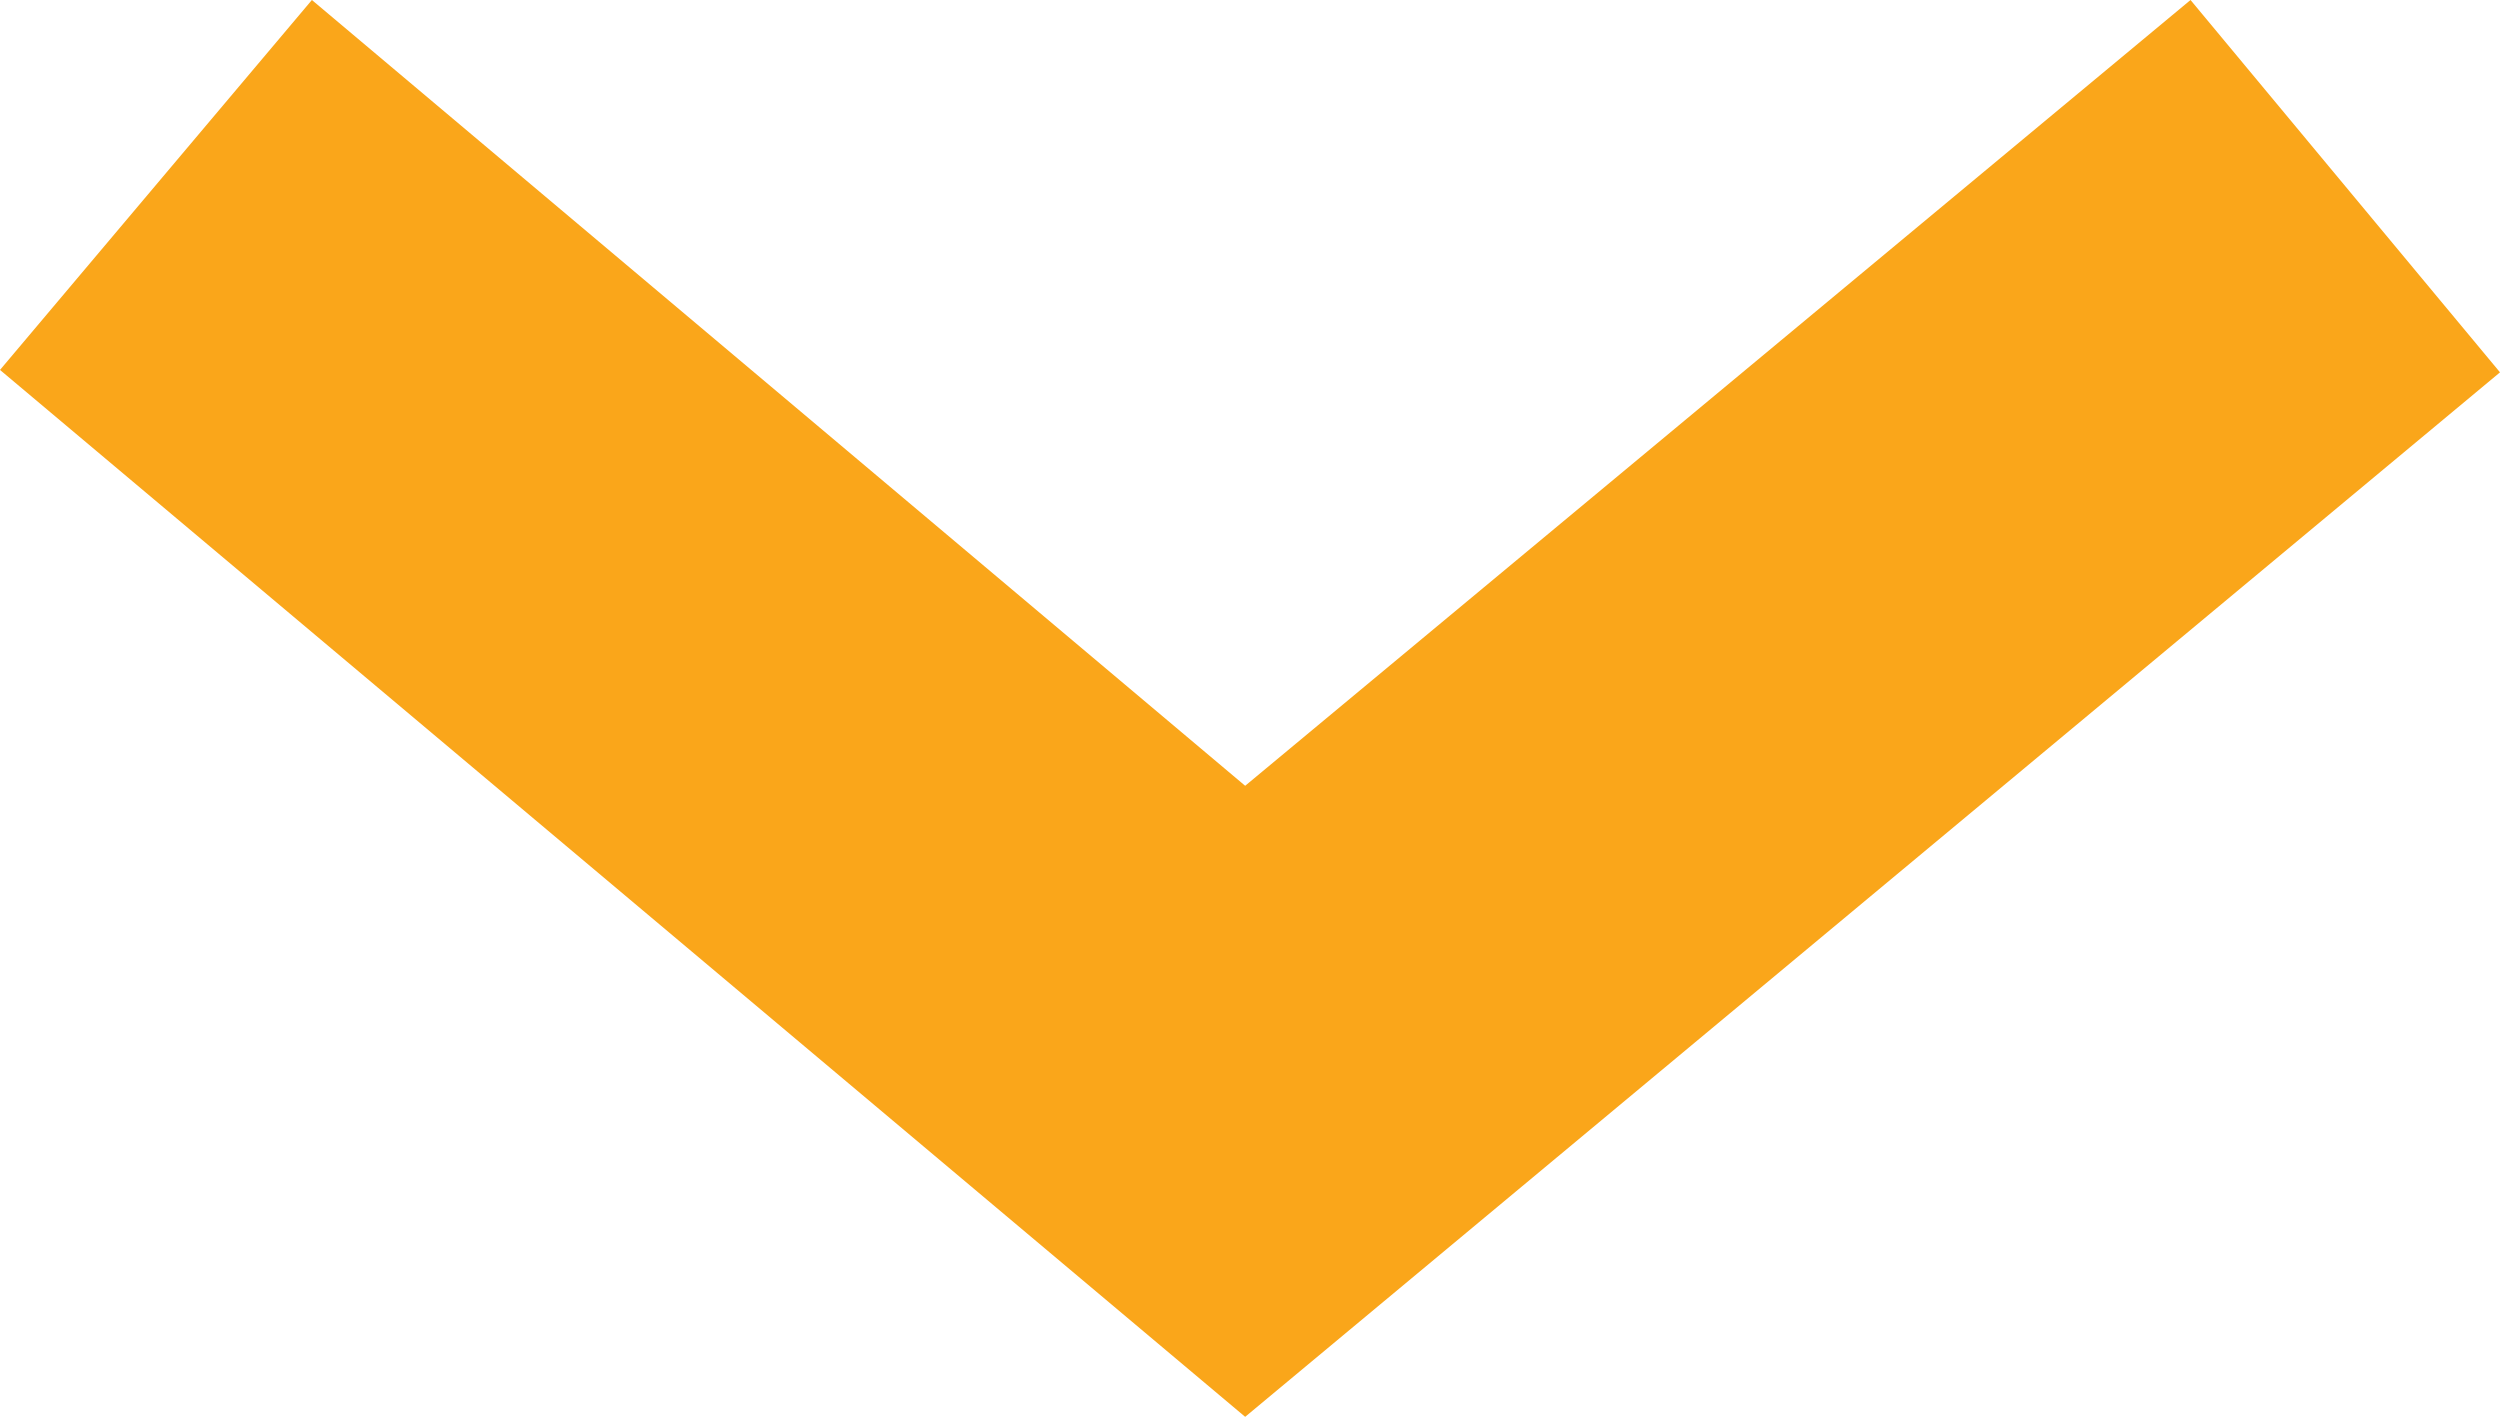 <?xml version="1.0" encoding="UTF-8"?> <svg xmlns="http://www.w3.org/2000/svg" id="Layer_1" data-name="Layer 1" viewBox="0 0 10.34 5.86"><defs><style>.cls-1{fill:#faa61a;}</style></defs><g id="Component_14_3" data-name="Component 14 3"><g id="Path_12" data-name="Path 12"><polygon class="cls-1" points="5.15 5.86 0 1.53 1.29 0 5.15 3.25 9.06 0 10.34 1.54 5.15 5.86"></polygon></g></g></svg> 